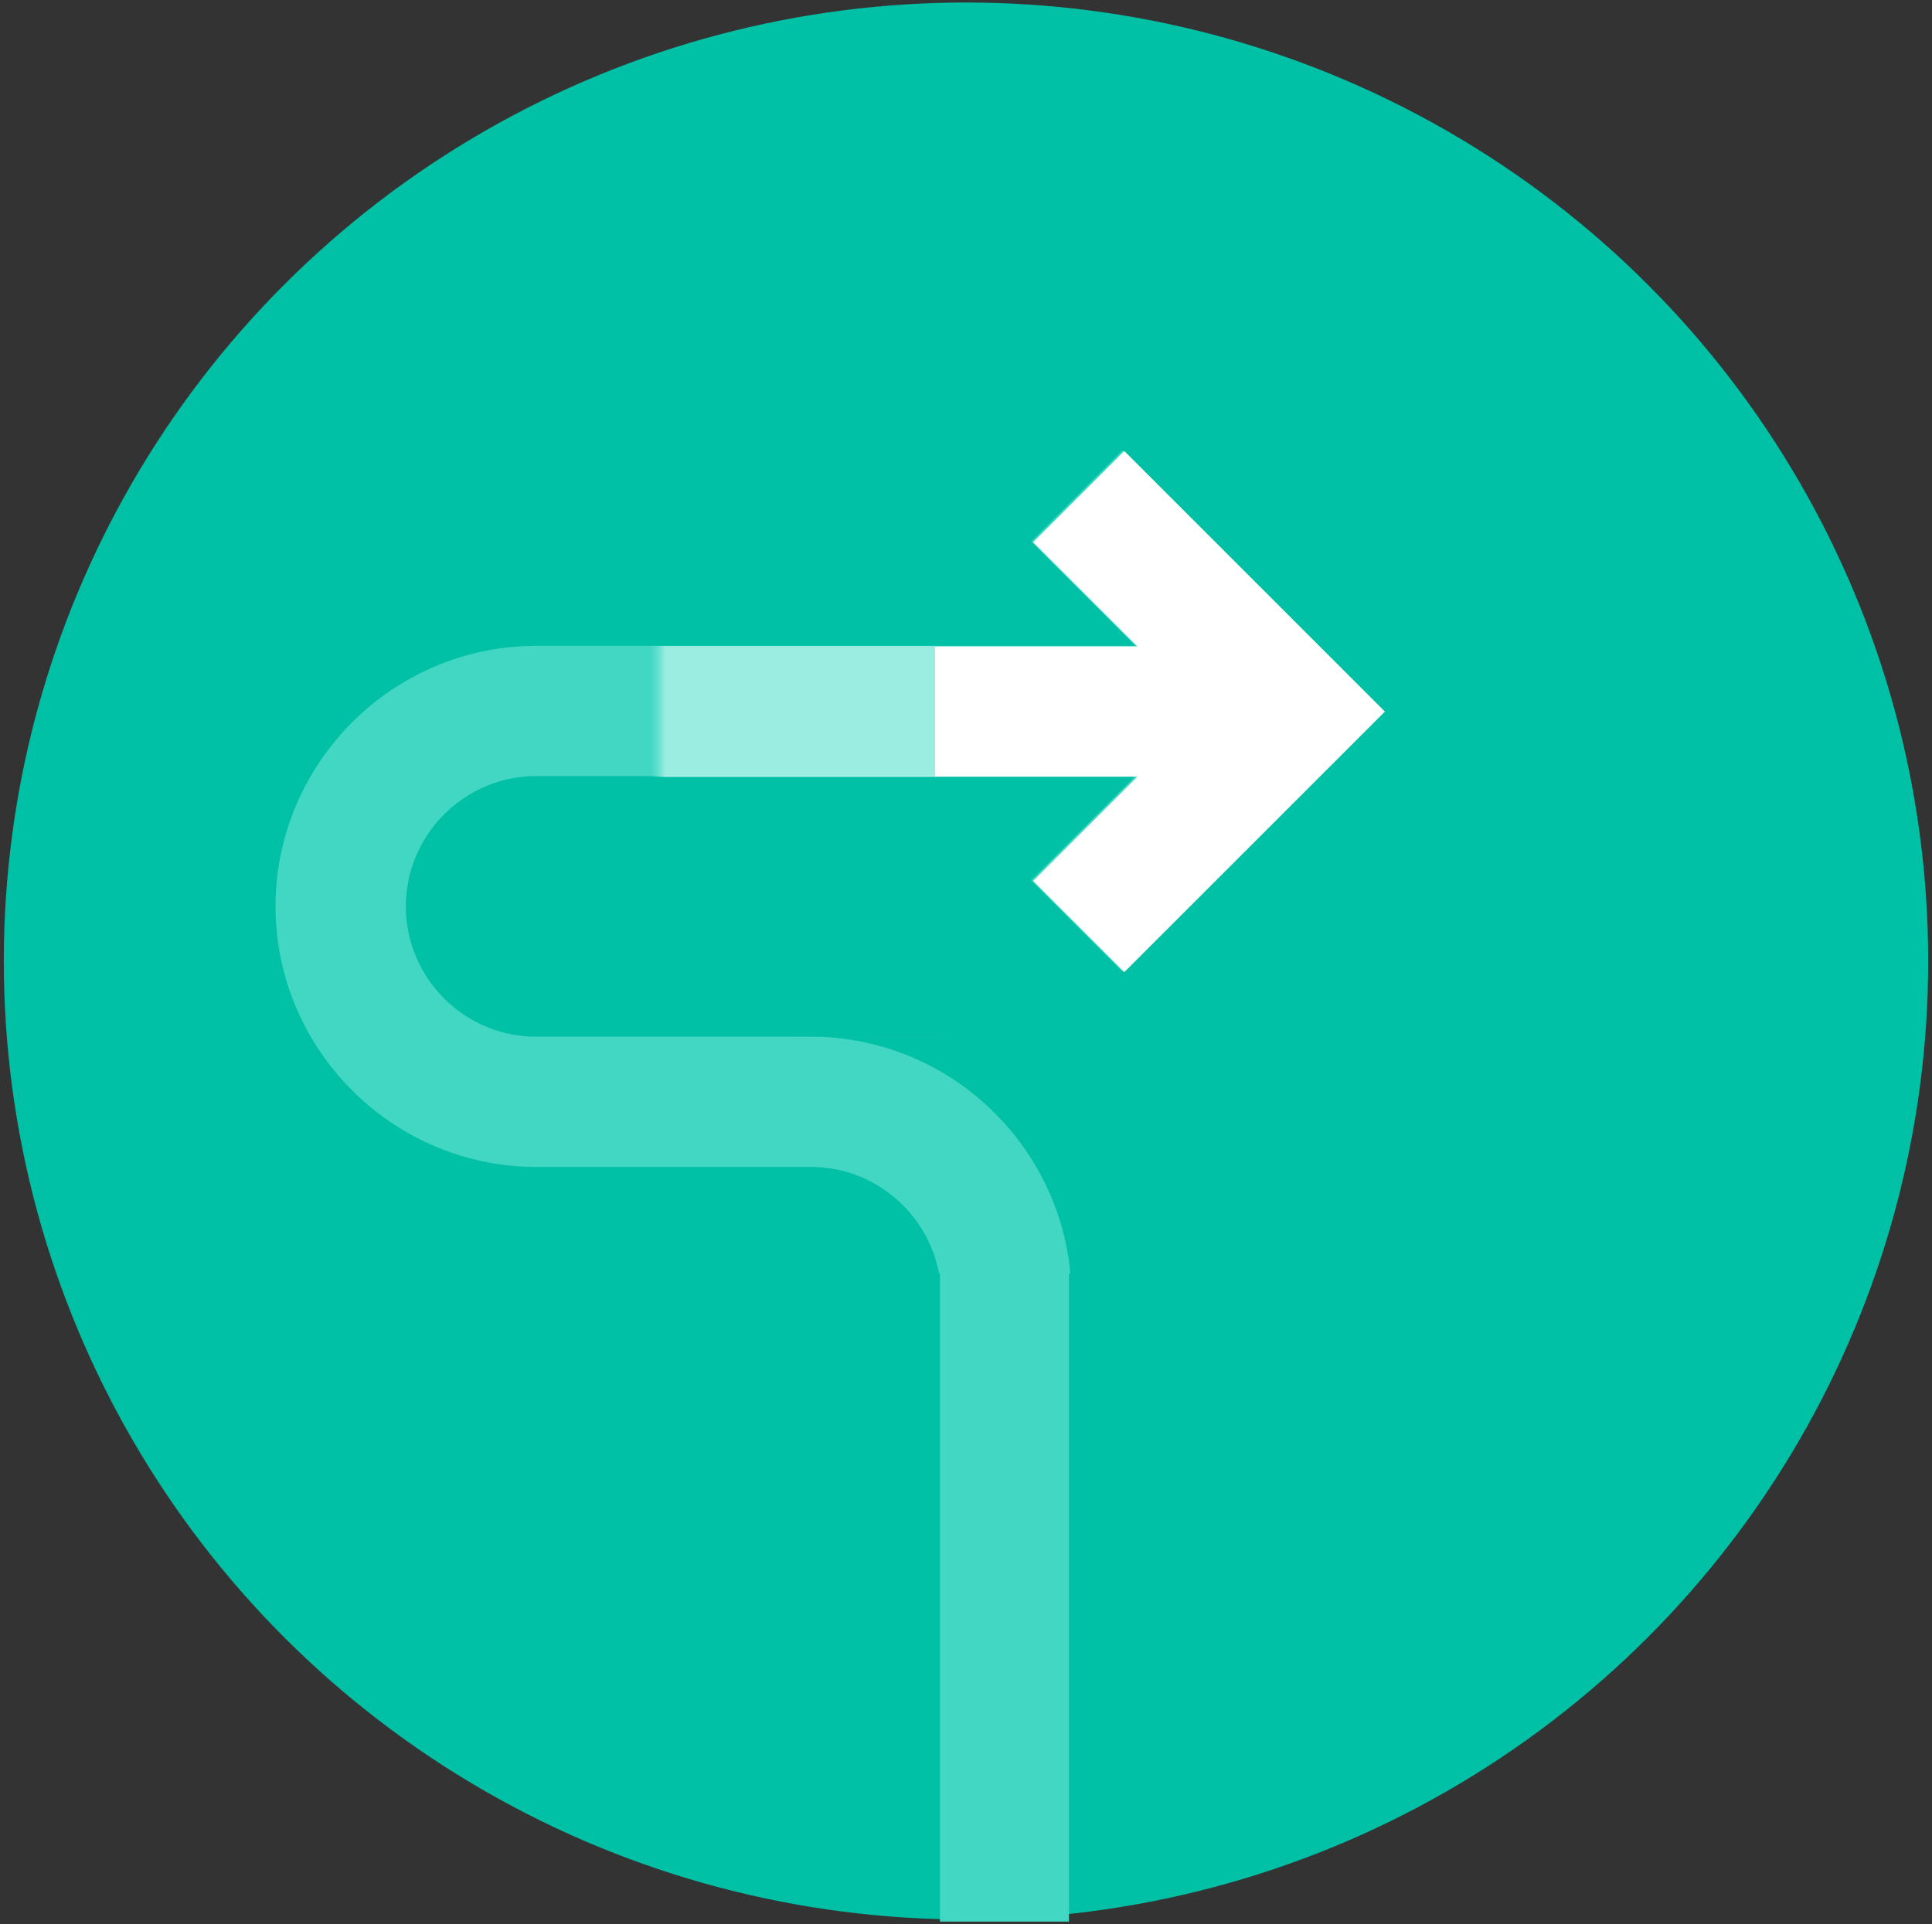 <svg width="254" height="253" viewBox="0 0 254 253" fill="none" xmlns="http://www.w3.org/2000/svg">
<rect x="0" y="0" width="254" height="253" fill="#333333" stroke="none"/>
<ellipse cx="127" cy="126.361" rx="126.5" ry="126.03" fill="#00C0A5"/>
<path d="M140.721 167.423H123.444C123.078 165.471 122.373 163.599 121.359 161.891C119.35 158.497 116.242 155.891 112.548 154.507C110.647 153.798 108.634 153.436 106.604 153.438H70.483C63.665 153.438 57.005 151.392 51.363 147.565C45.853 143.839 41.535 138.601 38.929 132.48C37.142 128.273 36.222 123.749 36.222 119.179C36.222 114.608 37.142 110.084 38.929 105.877C42.427 97.663 48.968 91.121 57.182 87.623C61.389 85.835 65.913 84.916 70.484 84.92H149.278L135.576 71.217L147.566 59.226L181.826 93.486L147.566 127.746L135.576 115.755L149.278 102.051H70.484C68.198 102.048 65.936 102.507 63.833 103.402C59.727 105.154 56.457 108.424 54.706 112.53C53.814 114.634 53.355 116.896 53.355 119.181C53.355 121.466 53.814 123.728 54.706 125.832C56.457 129.938 59.727 133.209 63.833 134.96C65.936 135.855 68.198 136.315 70.484 136.311H106.605C115.176 136.313 123.432 139.541 129.732 145.351C132.801 148.167 135.336 151.515 137.215 155.232C139.142 159.039 140.331 163.177 140.72 167.426L140.721 167.423Z" fill="#41D7C2"/>
<mask id="mask0_3467_13817" style="mask-type:luminance" maskUnits="userSpaceOnUse" x="86" y="42" width="110" height="94">
<path d="M175.018 42.342H107.158C95.814 42.342 86.617 51.539 86.617 62.883V114.97C86.617 126.314 95.814 135.511 107.158 135.511H175.018C186.362 135.511 195.559 126.314 195.559 114.97V62.883C195.559 51.539 186.362 42.342 175.018 42.342Z" fill="white"/>
</mask>
<g mask="url(#mask0_3467_13817)">
<path d="M135.824 71.297L149.527 85H70.732C51.89 85 36.472 100.417 36.472 119.26C36.472 138.103 51.889 153.52 70.732 153.52H122.121C126.664 153.52 131.022 155.324 134.234 158.537C137.446 161.749 139.251 166.106 139.251 170.65C139.251 175.193 137.446 179.55 134.234 182.762C131.022 185.975 126.664 187.779 122.121 187.779H43.325L10.779 196.339L45.039 230.599L57.03 218.608L43.325 204.905H122.12C140.962 204.905 156.379 189.488 156.379 170.645C156.379 151.802 140.963 136.385 122.12 136.385H70.73C66.187 136.385 61.83 134.581 58.617 131.368C55.405 128.156 53.6 123.799 53.6 119.256C53.6 114.712 55.405 110.355 58.617 107.143C61.83 103.93 66.187 102.126 70.73 102.126H149.527L135.824 115.833L147.814 127.823L182.073 93.564L147.814 59.304L135.824 71.297Z" fill="white"/>
<path d="M85.519 84.952H122.934V102.07H85.519V84.952Z" fill="#9AEDE1"/>
</g>
<path d="M140.538 167.011H123.576V252.669H140.538V167.011Z" fill="#41D7C2"/>
</svg>
